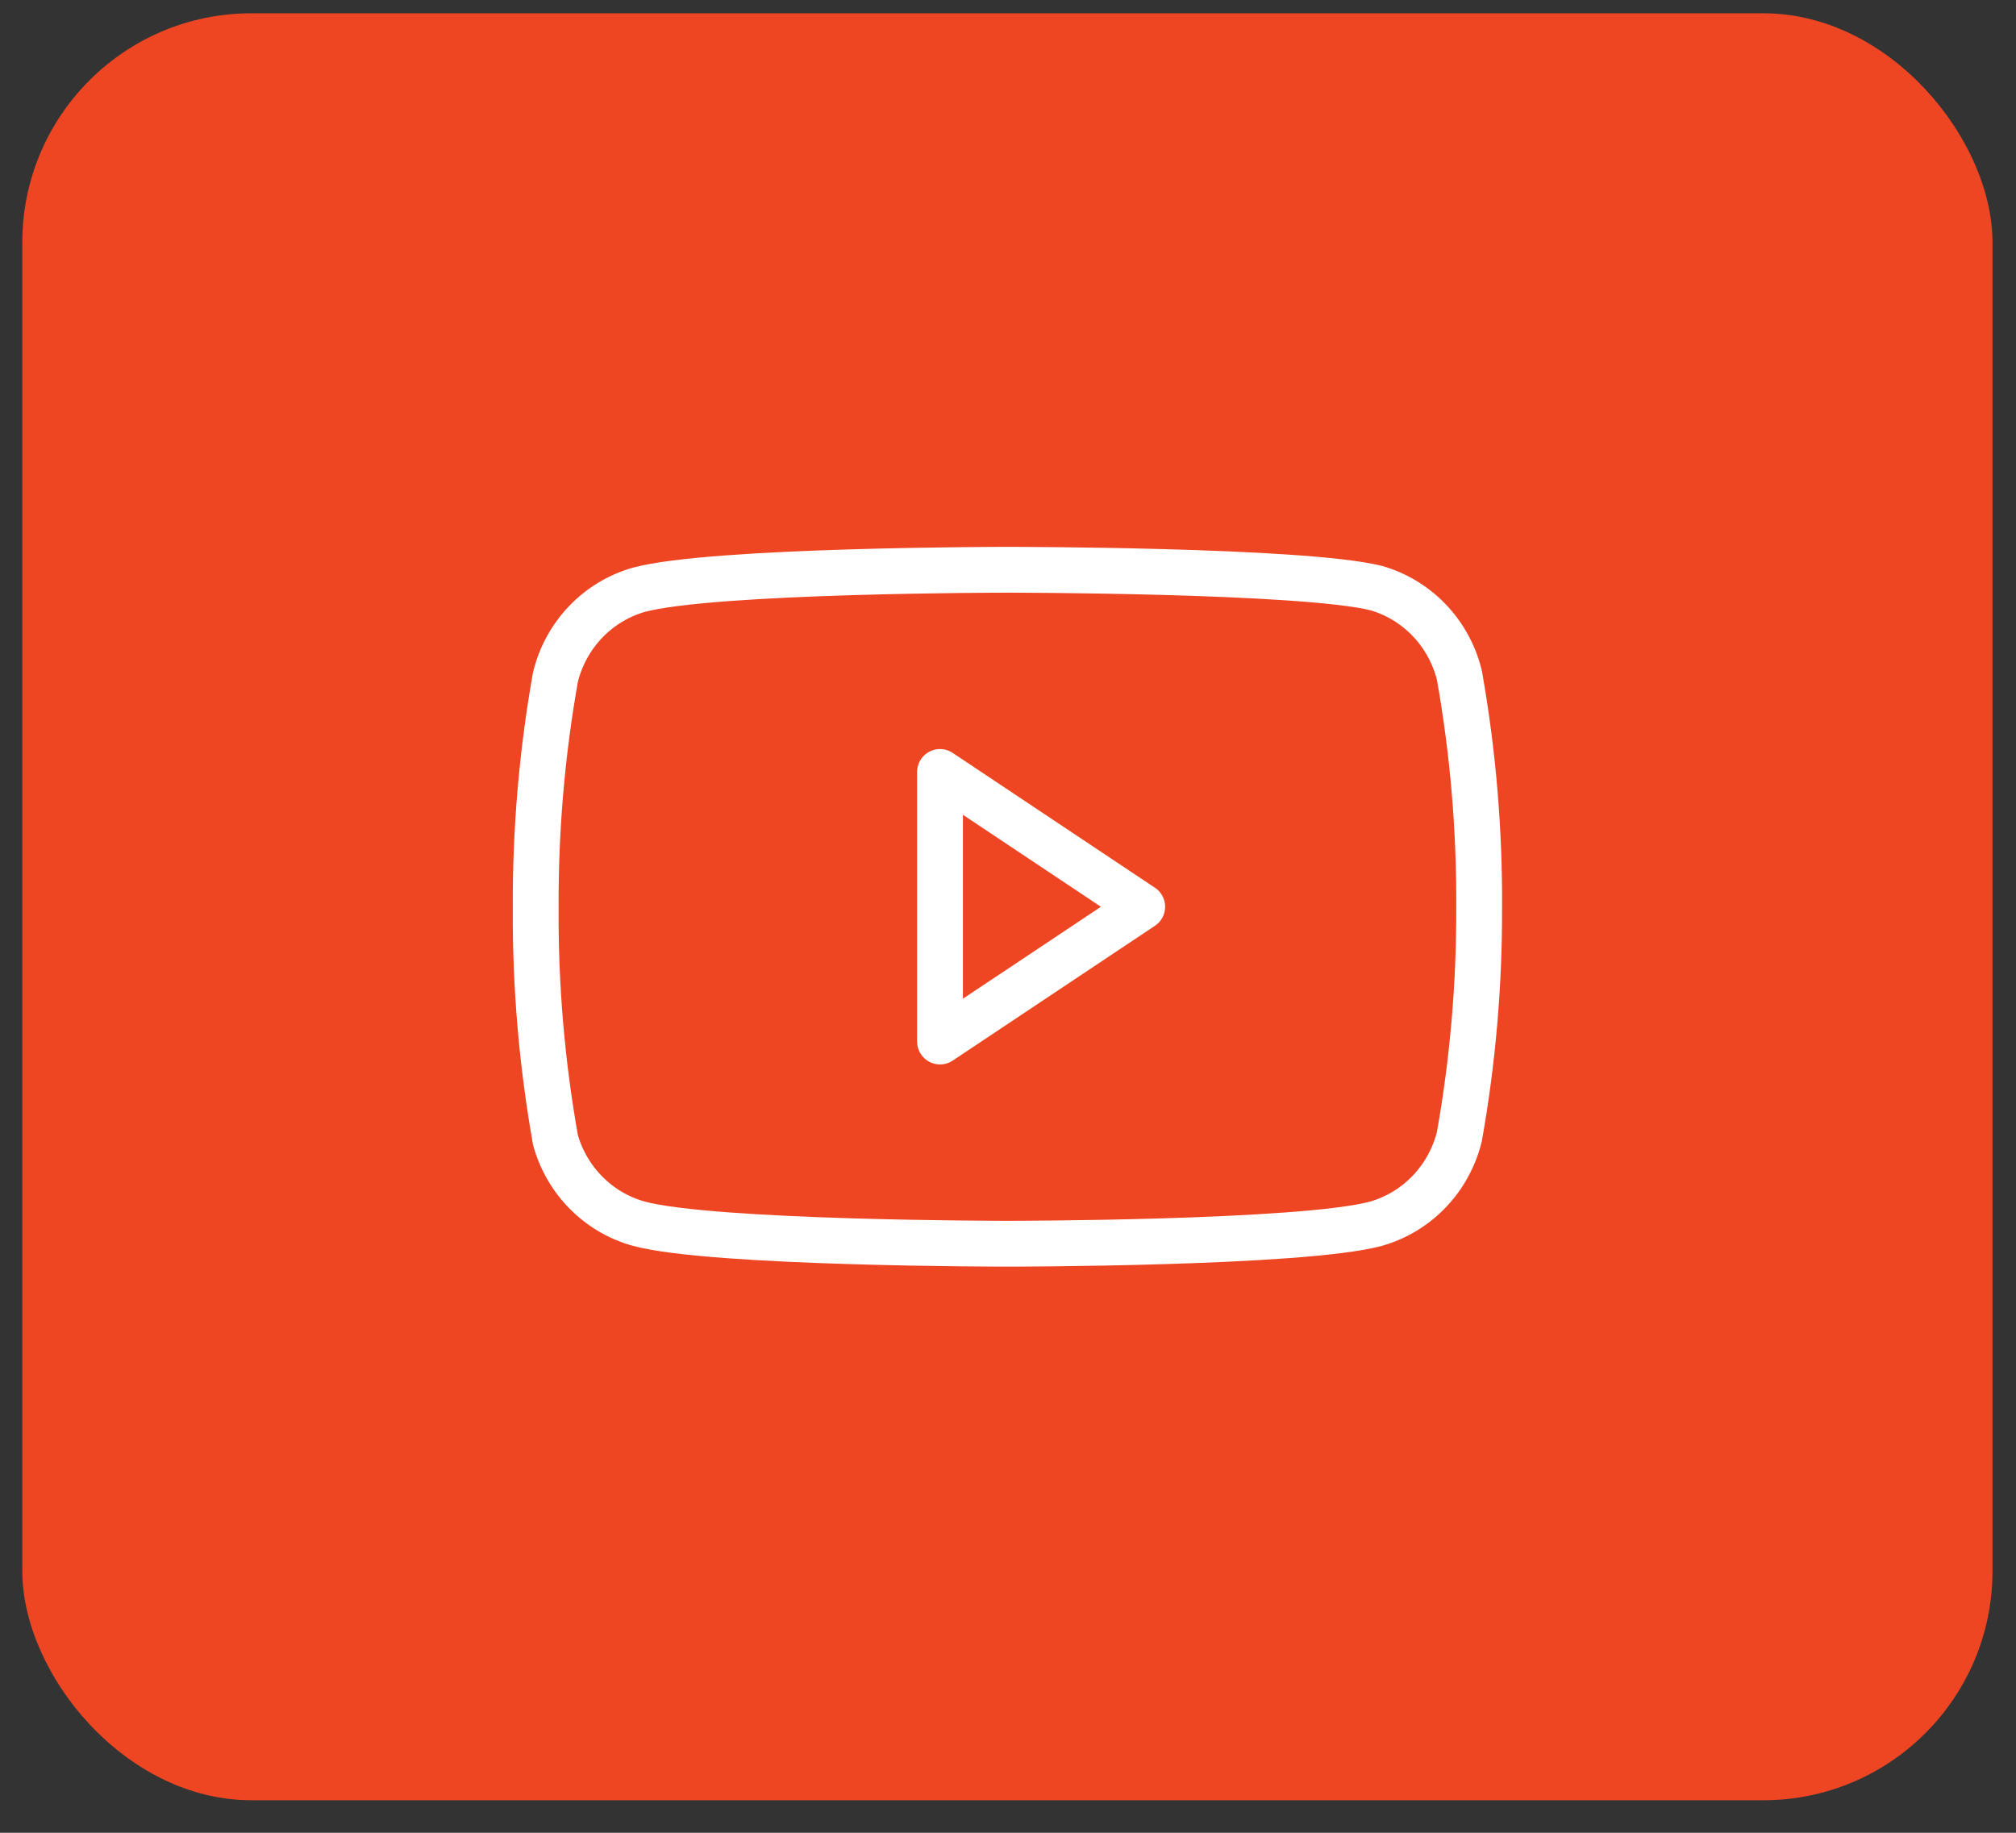 <svg width="44" height="40" viewBox="0 0 44 40" fill="none" xmlns="http://www.w3.org/2000/svg">
<rect x="0" y="0" width="44" height="40" fill="#333333" stroke="none"/>
<rect x="0.487" y="0.29" width="43" height="39" rx="5" fill="#EE4623"/>
<path d="M31.852 14.738C31.741 14.286 31.515 13.872 31.196 13.538C30.877 13.204 30.477 12.962 30.037 12.835C28.427 12.435 21.987 12.435 21.987 12.435C21.987 12.435 15.548 12.435 13.938 12.873C13.498 13 13.098 13.242 12.779 13.576C12.46 13.911 12.234 14.324 12.123 14.776C11.828 16.436 11.684 18.121 11.692 19.809C11.681 21.509 11.826 23.206 12.123 24.88C12.245 25.317 12.477 25.715 12.795 26.035C13.113 26.355 13.507 26.586 13.938 26.706C15.548 27.144 21.987 27.144 21.987 27.144C21.987 27.144 28.427 27.144 30.037 26.706C30.477 26.579 30.877 26.337 31.196 26.003C31.515 25.669 31.741 25.255 31.852 24.803C32.145 23.155 32.289 21.483 32.283 19.809C32.293 18.108 32.149 16.411 31.852 14.738Z" stroke="white" stroke-linecap="round" stroke-linejoin="round"/>
<path d="M20.516 22.731L24.929 19.79L20.516 16.848V22.731Z" stroke="white" stroke-linecap="round" stroke-linejoin="round"/>
</svg>
